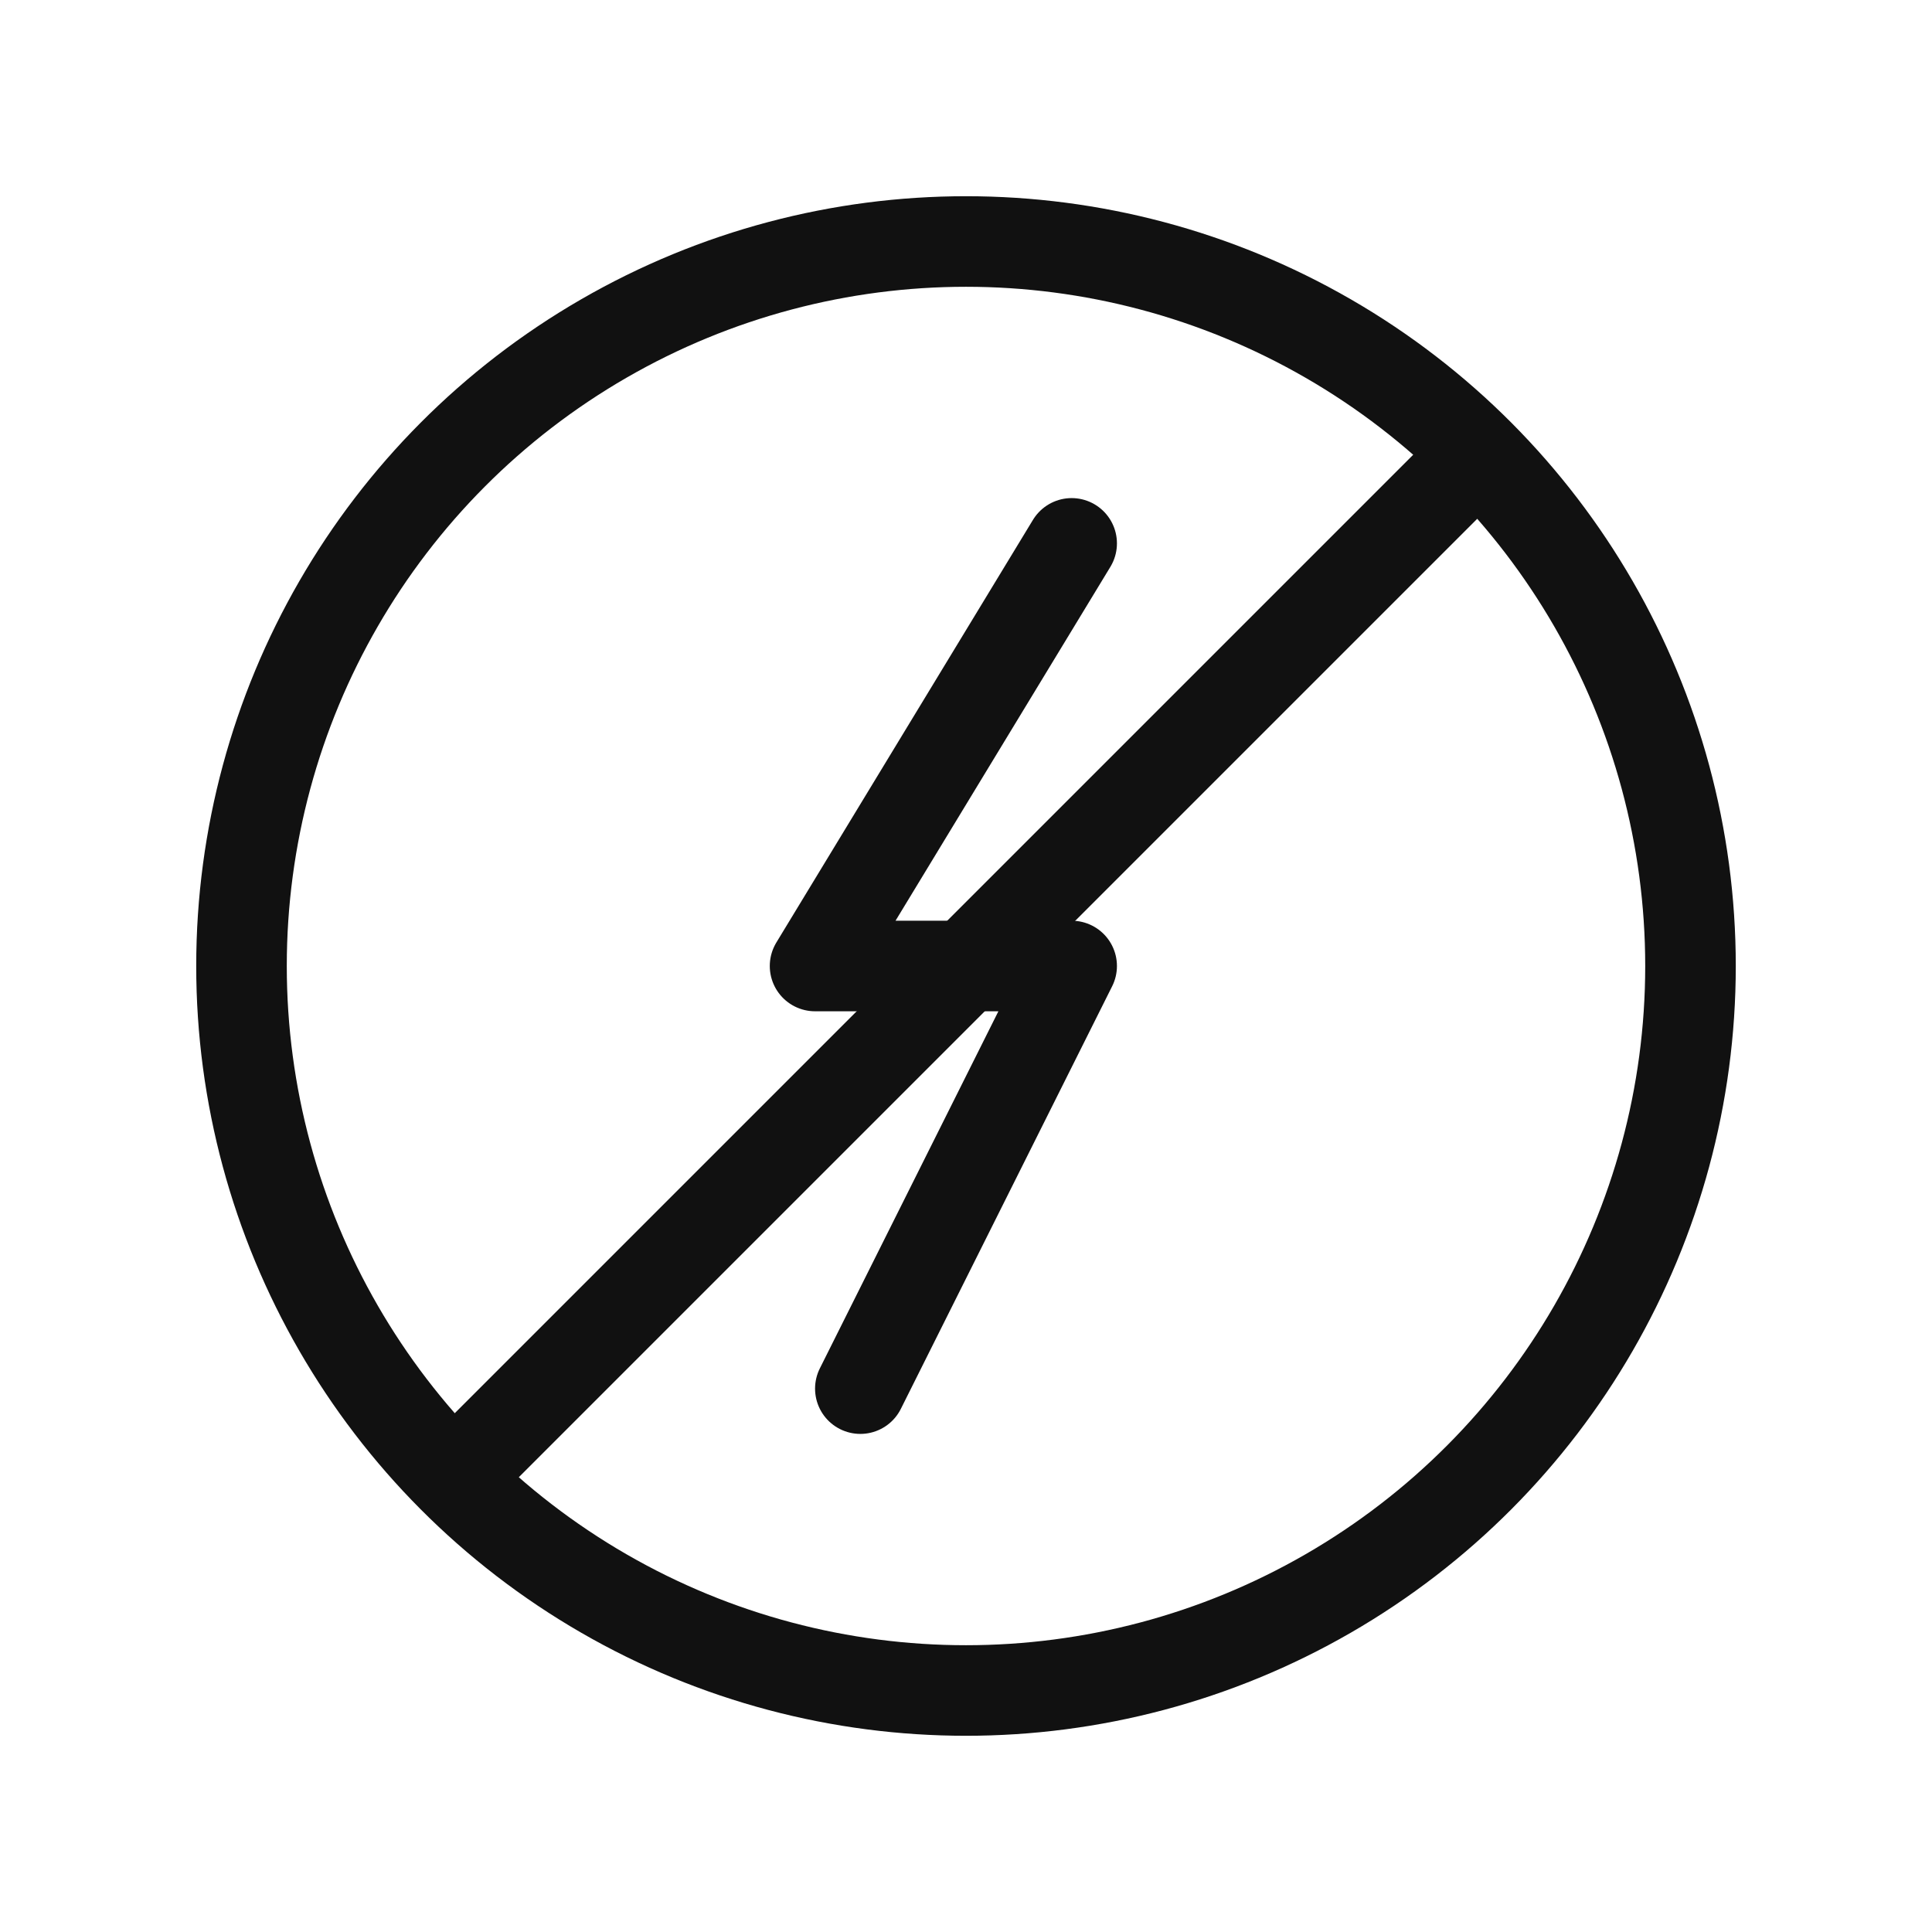 <svg viewBox="0 0 256 256" height="256" width="256" xmlns="http://www.w3.org/2000/svg">
  <g stroke-linejoin="round" stroke-linecap="round" stroke-width="12" stroke="#111111" fill="none">

  <circle r="96" cy="128" cx="128"></circle>
  <line y2="64" x2="192" y1="192" x1="64"></line>
  
  <path d="M142 72 L108 128 H142 L114 184"></path>

  </g>
</svg>
